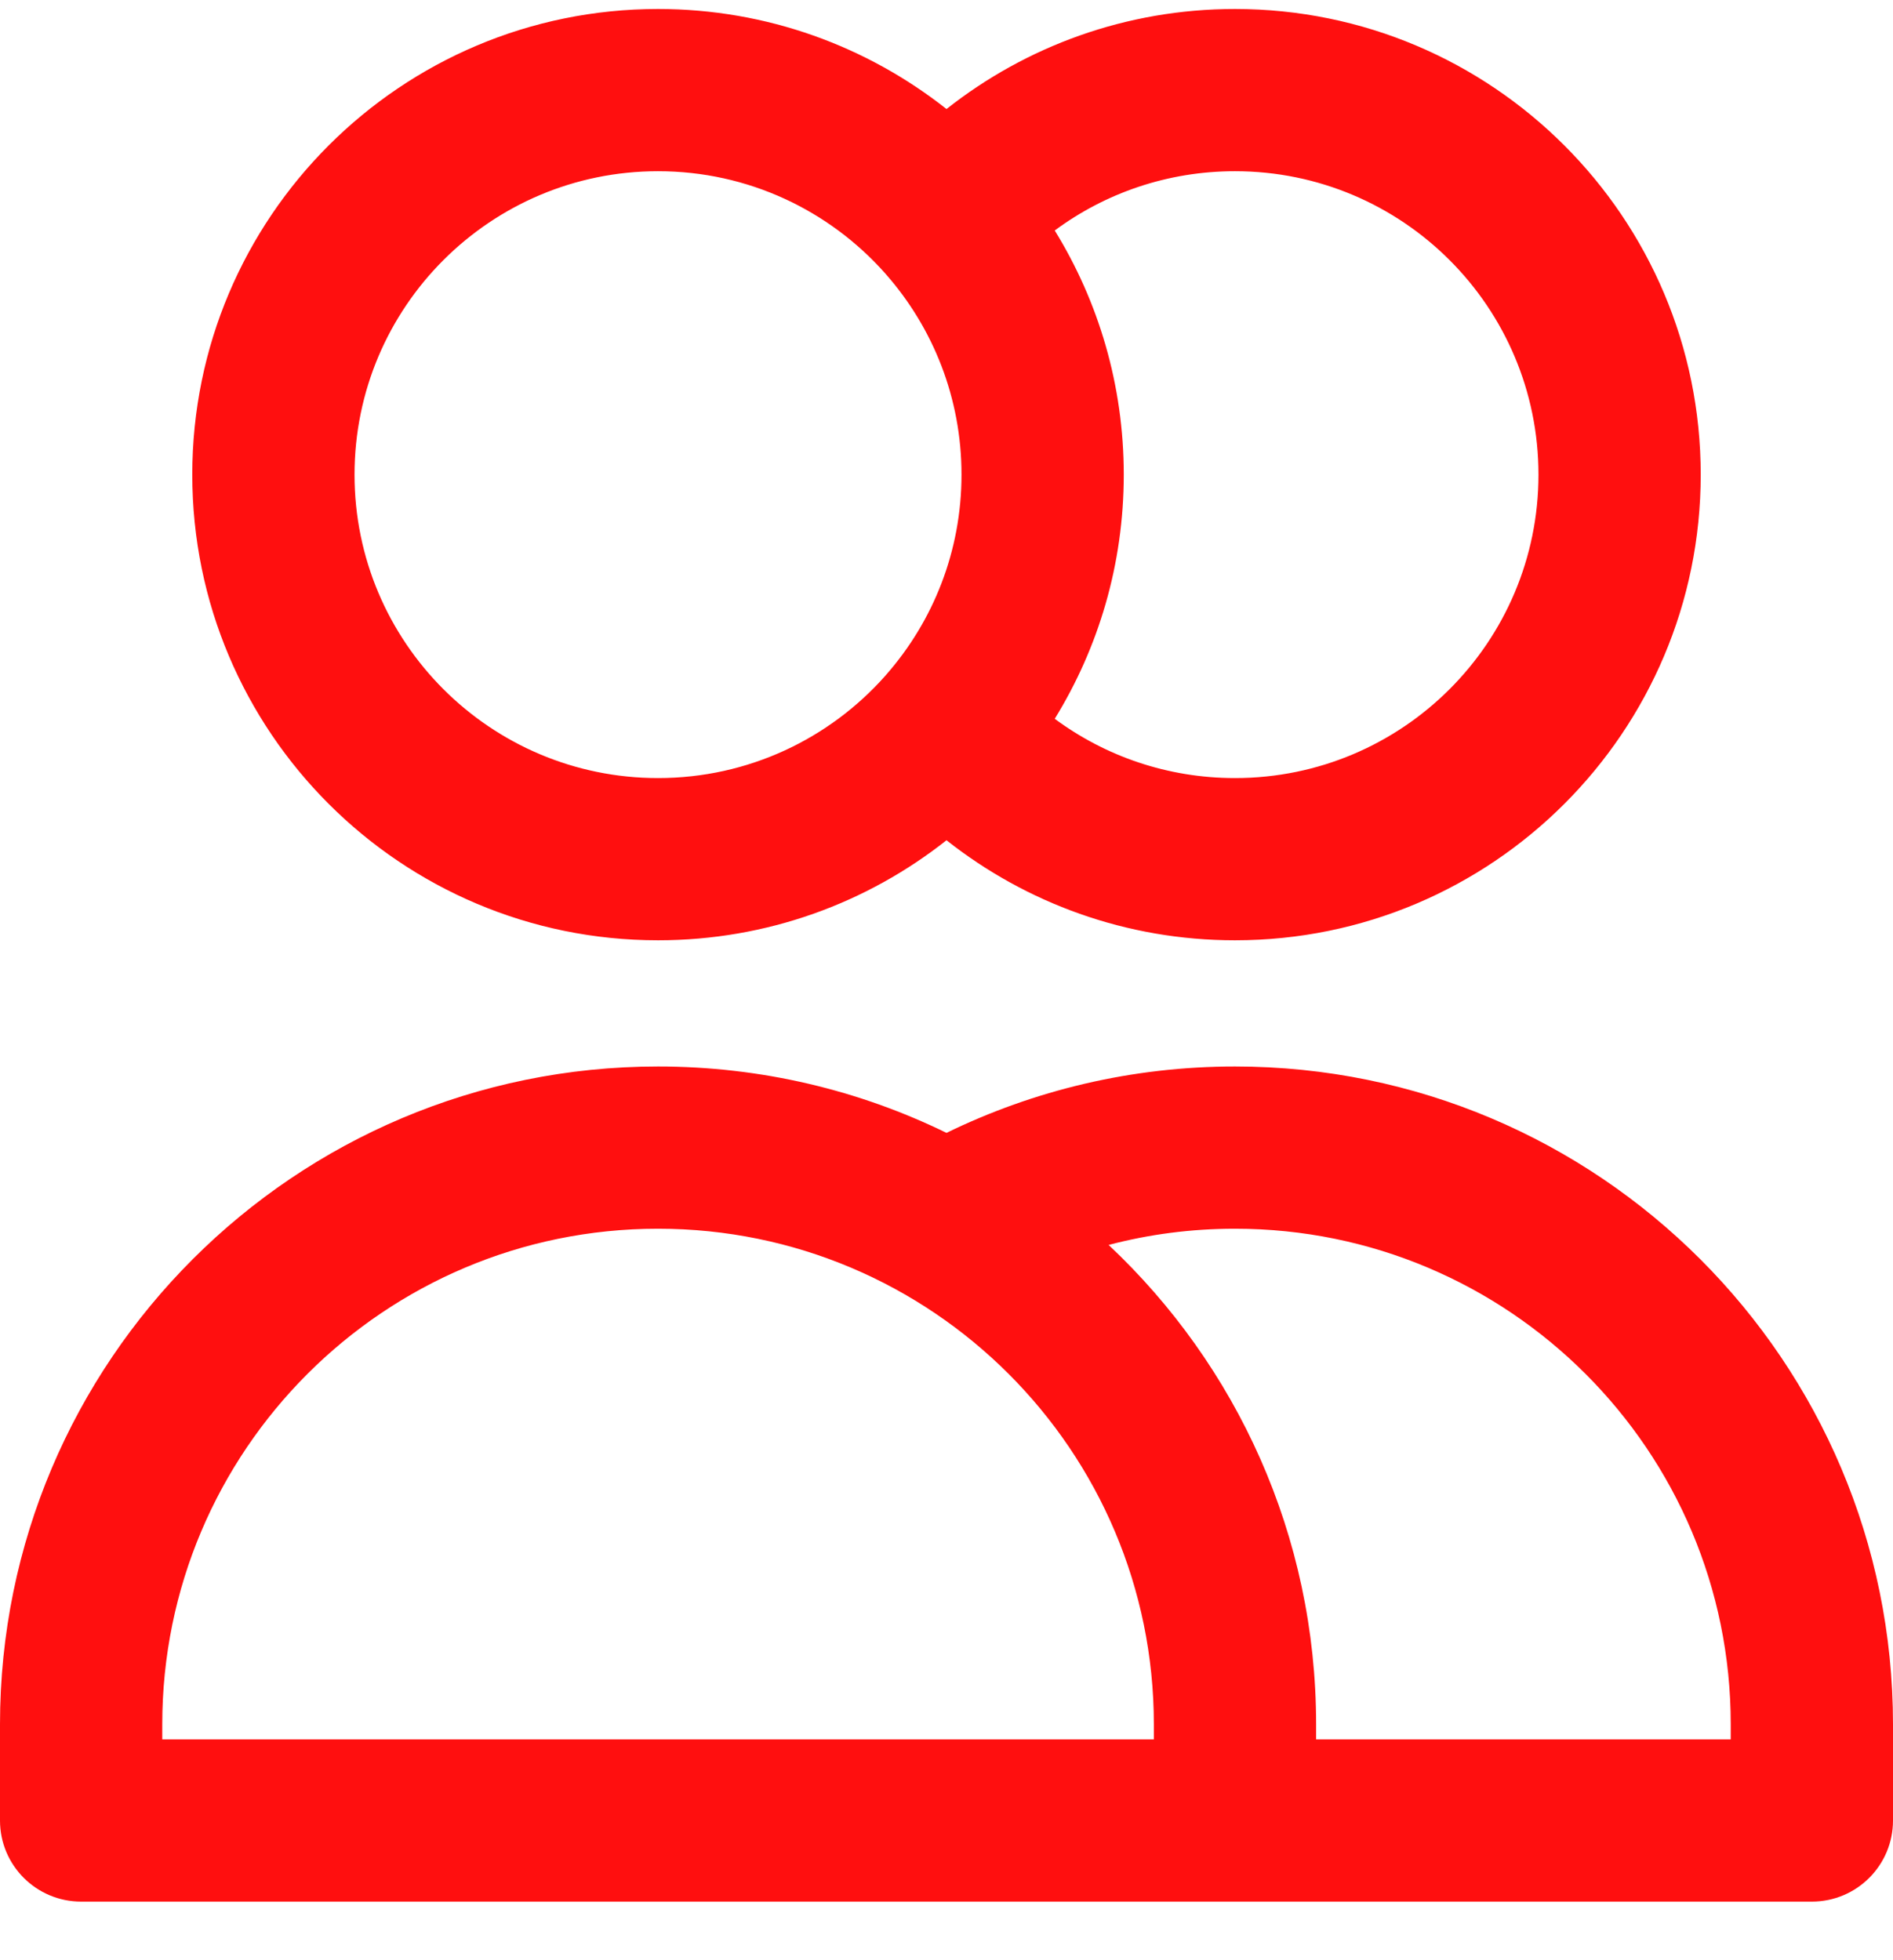 <svg width="28" height="29" viewBox="0 0 28 29" fill="none" xmlns="http://www.w3.org/2000/svg">
<path fill-rule="evenodd" clip-rule="evenodd" d="M9.733 2.533C7.254 2.533 5.244 4.543 5.244 7.022C5.244 9.501 7.254 11.511 9.733 11.511C11.069 11.511 12.268 10.928 13.09 10.003C13.096 9.996 13.103 9.988 13.109 9.981C13.802 9.191 14.222 8.156 14.222 7.022C14.222 5.889 13.802 4.853 13.109 4.063C13.102 4.056 13.096 4.049 13.09 4.041C12.268 3.116 11.069 2.533 9.733 2.533ZM14 1.613C12.827 0.687 11.345 0.133 9.733 0.133C5.929 0.133 2.844 3.218 2.844 7.022C2.844 10.827 5.929 13.911 9.733 13.911C11.345 13.911 12.827 13.358 14 12.431C15.173 13.357 16.655 13.911 18.267 13.911C22.071 13.911 25.156 10.827 25.156 7.022C25.156 3.218 22.071 0.133 18.267 0.133C16.655 0.133 15.173 0.687 14 1.613ZM15.601 3.41C16.248 4.46 16.622 5.698 16.622 7.022C16.622 8.347 16.248 9.584 15.601 10.634C16.346 11.186 17.268 11.511 18.267 11.511C20.746 11.511 22.756 9.501 22.756 7.022C22.756 4.543 20.746 2.533 18.267 2.533C17.268 2.533 16.346 2.858 15.601 3.41ZM9.733 18.178C5.683 18.178 2.4 21.461 2.4 25.511V25.733H17.067V25.511C17.067 21.461 13.783 18.178 9.733 18.178ZM19.467 25.733H25.6V25.511C25.6 21.461 22.317 18.178 18.267 18.178C17.62 18.178 16.994 18.261 16.398 18.418C18.287 20.193 19.467 22.714 19.467 25.511V25.733ZM14 16.76C12.712 16.131 11.264 15.778 9.733 15.778C4.358 15.778 0 20.136 0 25.511V26.933C0 27.596 0.537 28.133 1.2 28.133H26.8C27.463 28.133 28 27.596 28 26.933V25.511C28 20.136 23.642 15.778 18.267 15.778C16.738 15.778 15.29 16.131 14 16.76Z" fill="#FF0F0F"/>
</svg>

